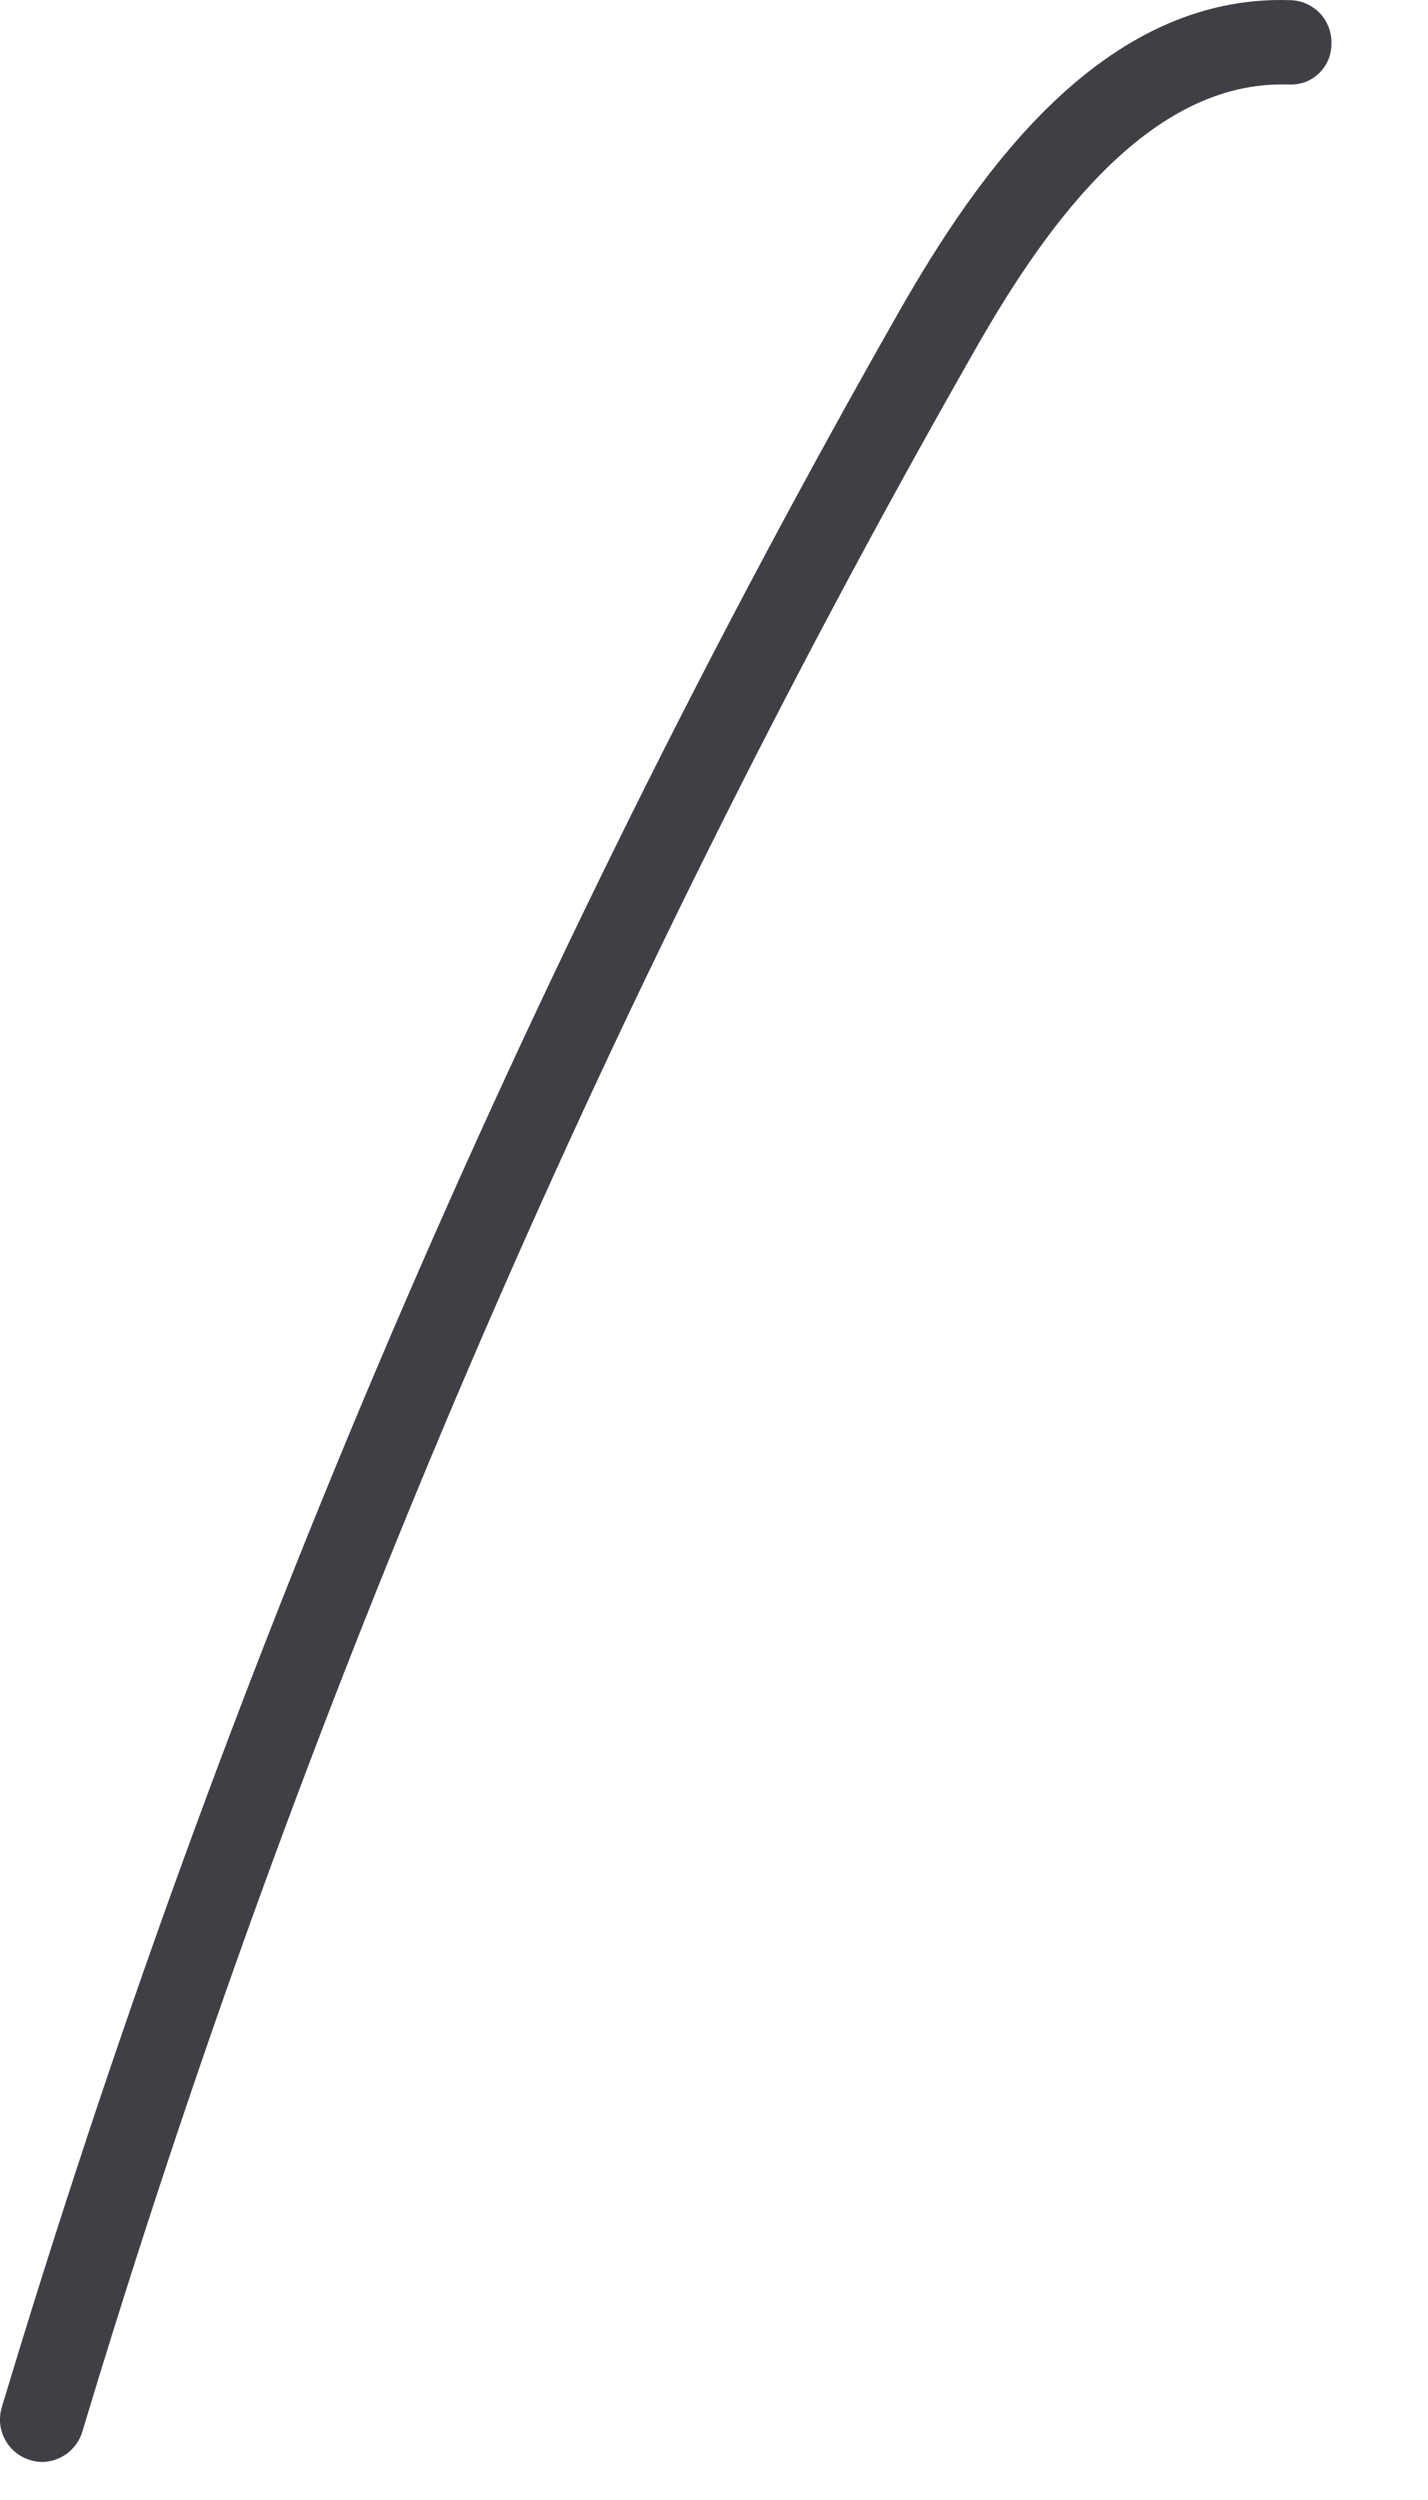<?xml version="1.0" encoding="utf-8"?>
<svg xmlns="http://www.w3.org/2000/svg" fill="none" height="100%" overflow="visible" preserveAspectRatio="none" style="display: block;" viewBox="0 0 8 14" width="100%">
<path d="M0.237 13.787C0.214 13.787 0.19 13.783 0.168 13.776C0.108 13.758 0.058 13.717 0.028 13.661C-0.002 13.606 -0.008 13.541 0.01 13.481C1.239 9.391 2.926 5.453 5.039 1.741C5.475 0.978 6.175 -0.036 7.231 0.001C7.262 0.002 7.293 0.009 7.321 0.022C7.349 0.035 7.375 0.053 7.396 0.076C7.417 0.098 7.433 0.125 7.444 0.154C7.455 0.183 7.46 0.214 7.459 0.245C7.459 0.277 7.453 0.308 7.441 0.336C7.428 0.365 7.41 0.391 7.387 0.413C7.364 0.434 7.337 0.451 7.307 0.461C7.278 0.471 7.246 0.475 7.215 0.473H7.179C6.397 0.473 5.82 1.327 5.451 1.979C3.355 5.657 1.682 9.561 0.462 13.615C0.448 13.664 0.418 13.707 0.378 13.738C0.337 13.769 0.288 13.786 0.237 13.787Z" fill="#3F3F46" id="Vector"/>
</svg>